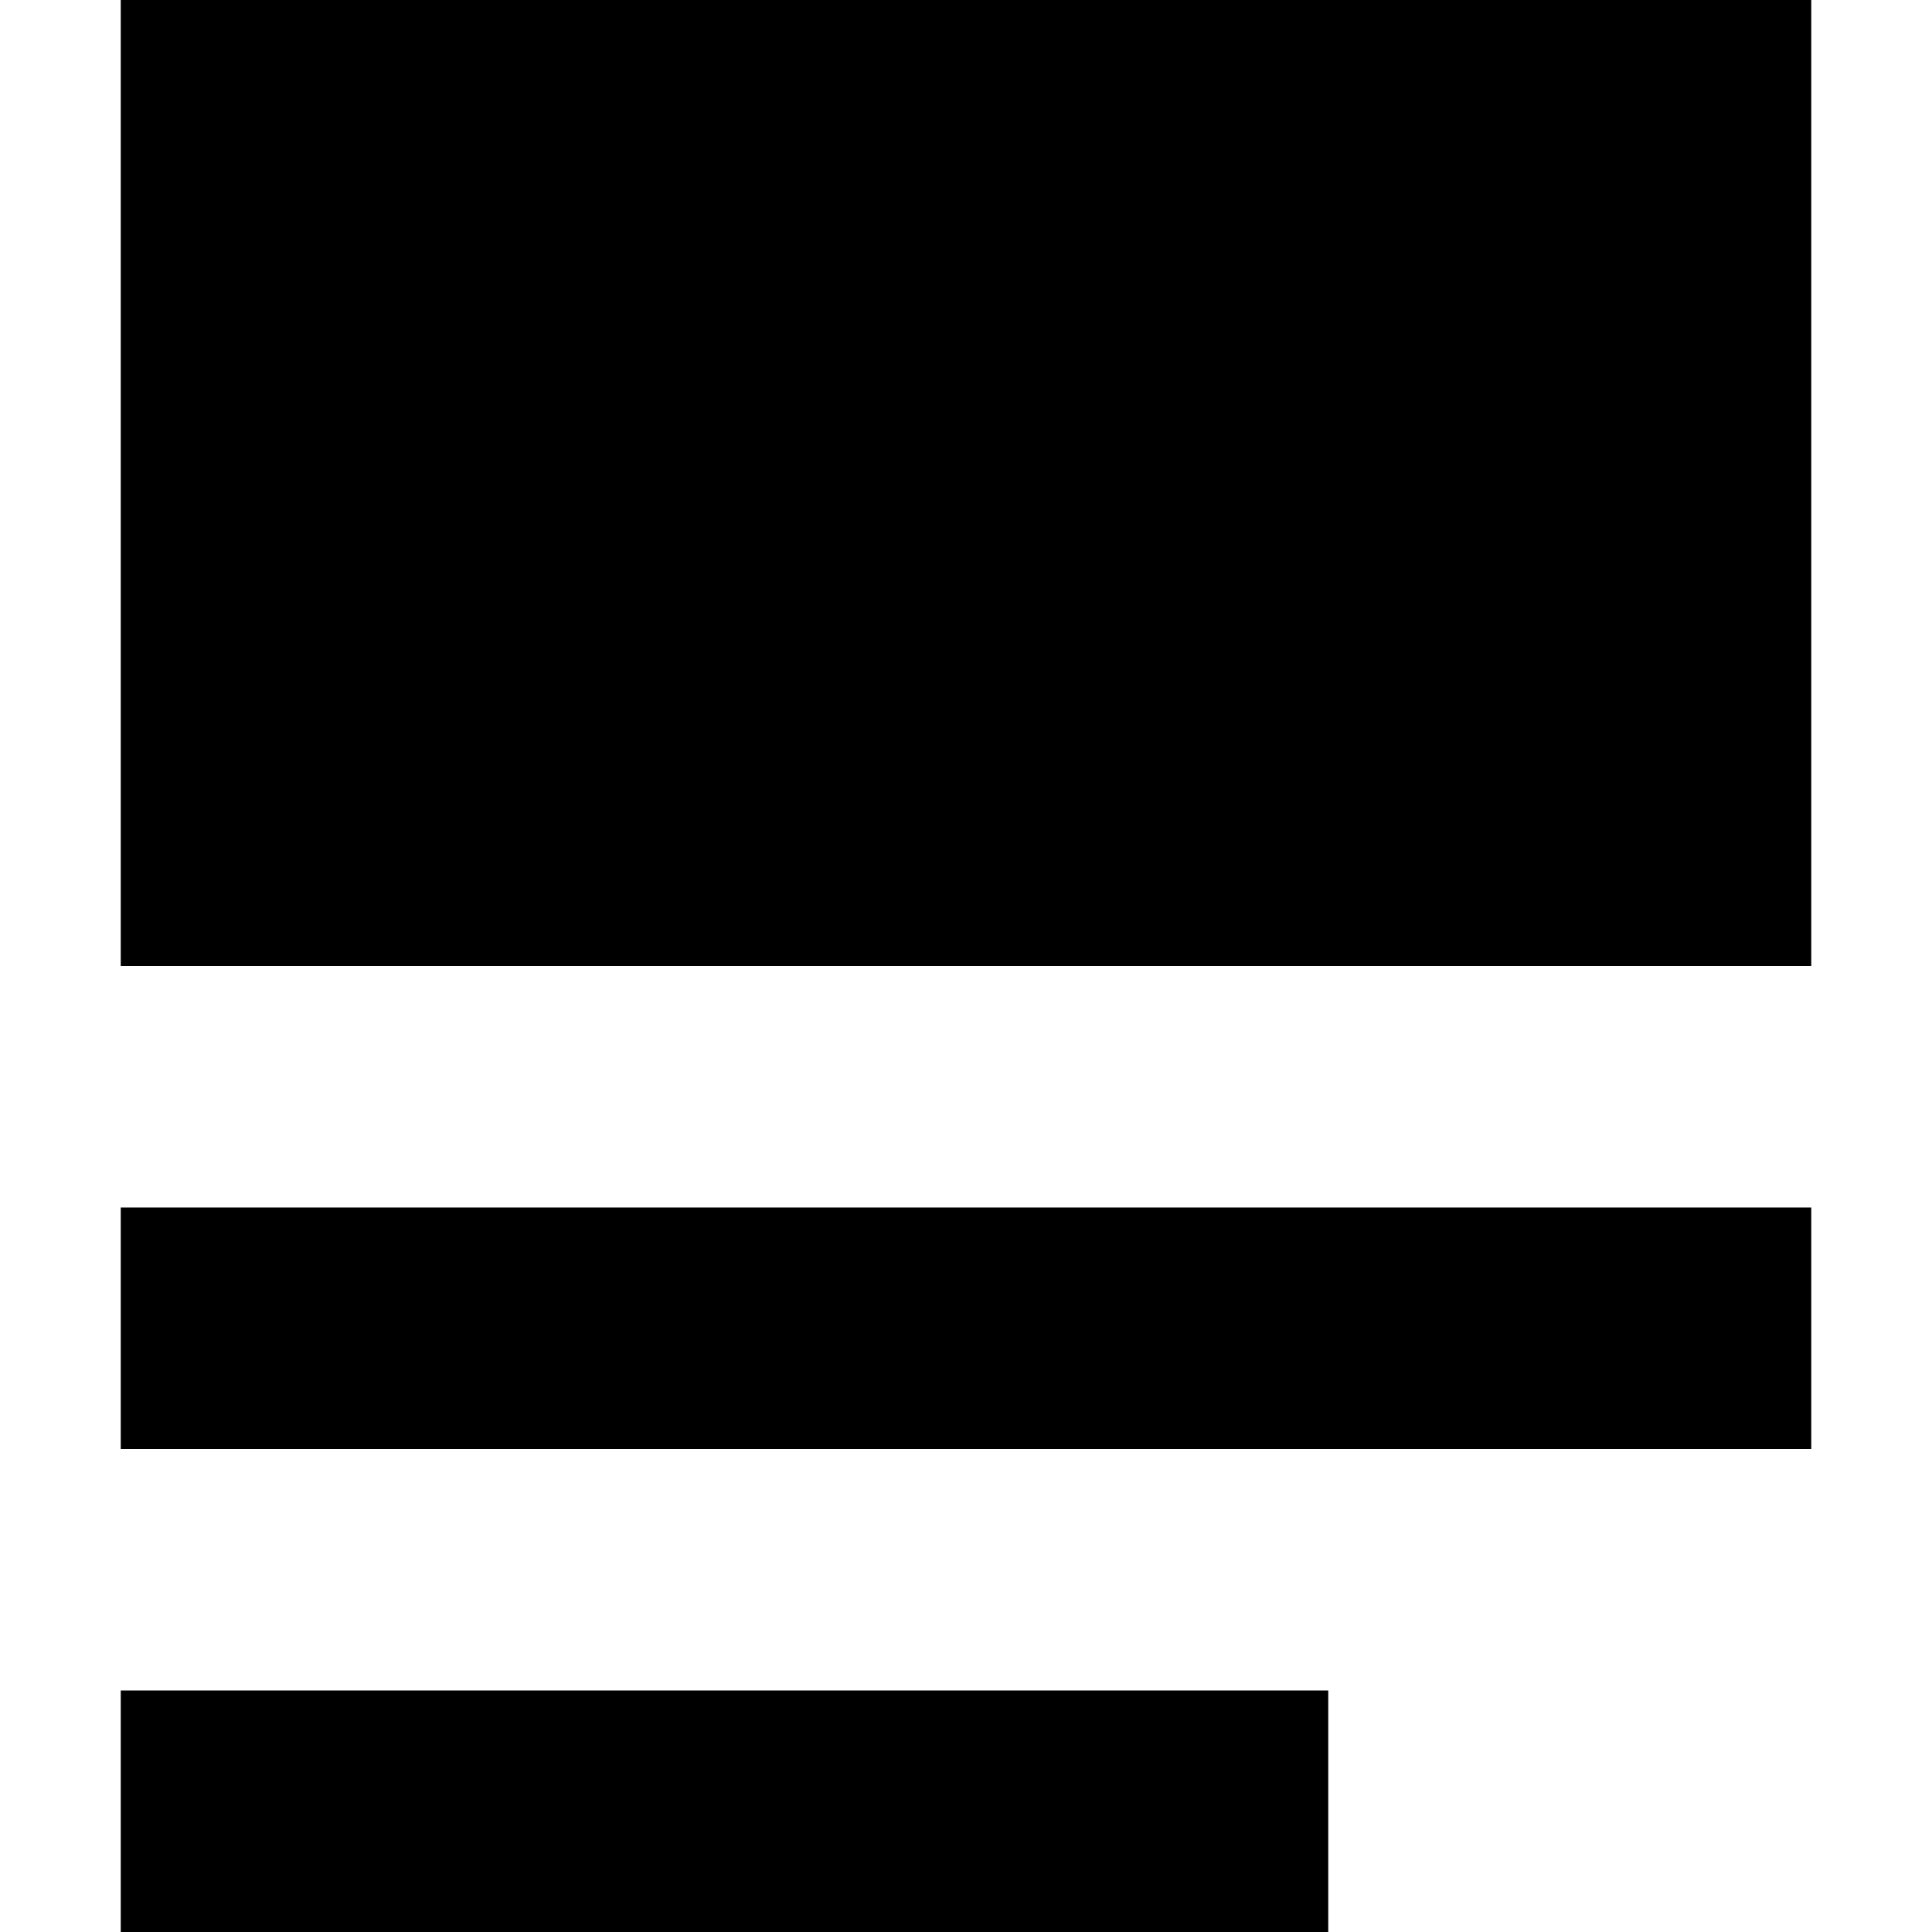 <svg width="16" height="16" viewBox="0 0 16 16" fill="none" xmlns="http://www.w3.org/2000/svg">
                                          <rect x="1" width="14" height="8" fill="currentColor"></rect>
                                          <path d="M15 10H1V12H15V10Z" fill="currentColor"></path>
                                          <path d="M11 14H1V16H11V14Z" fill="currentColor"></path>
                                        </svg>